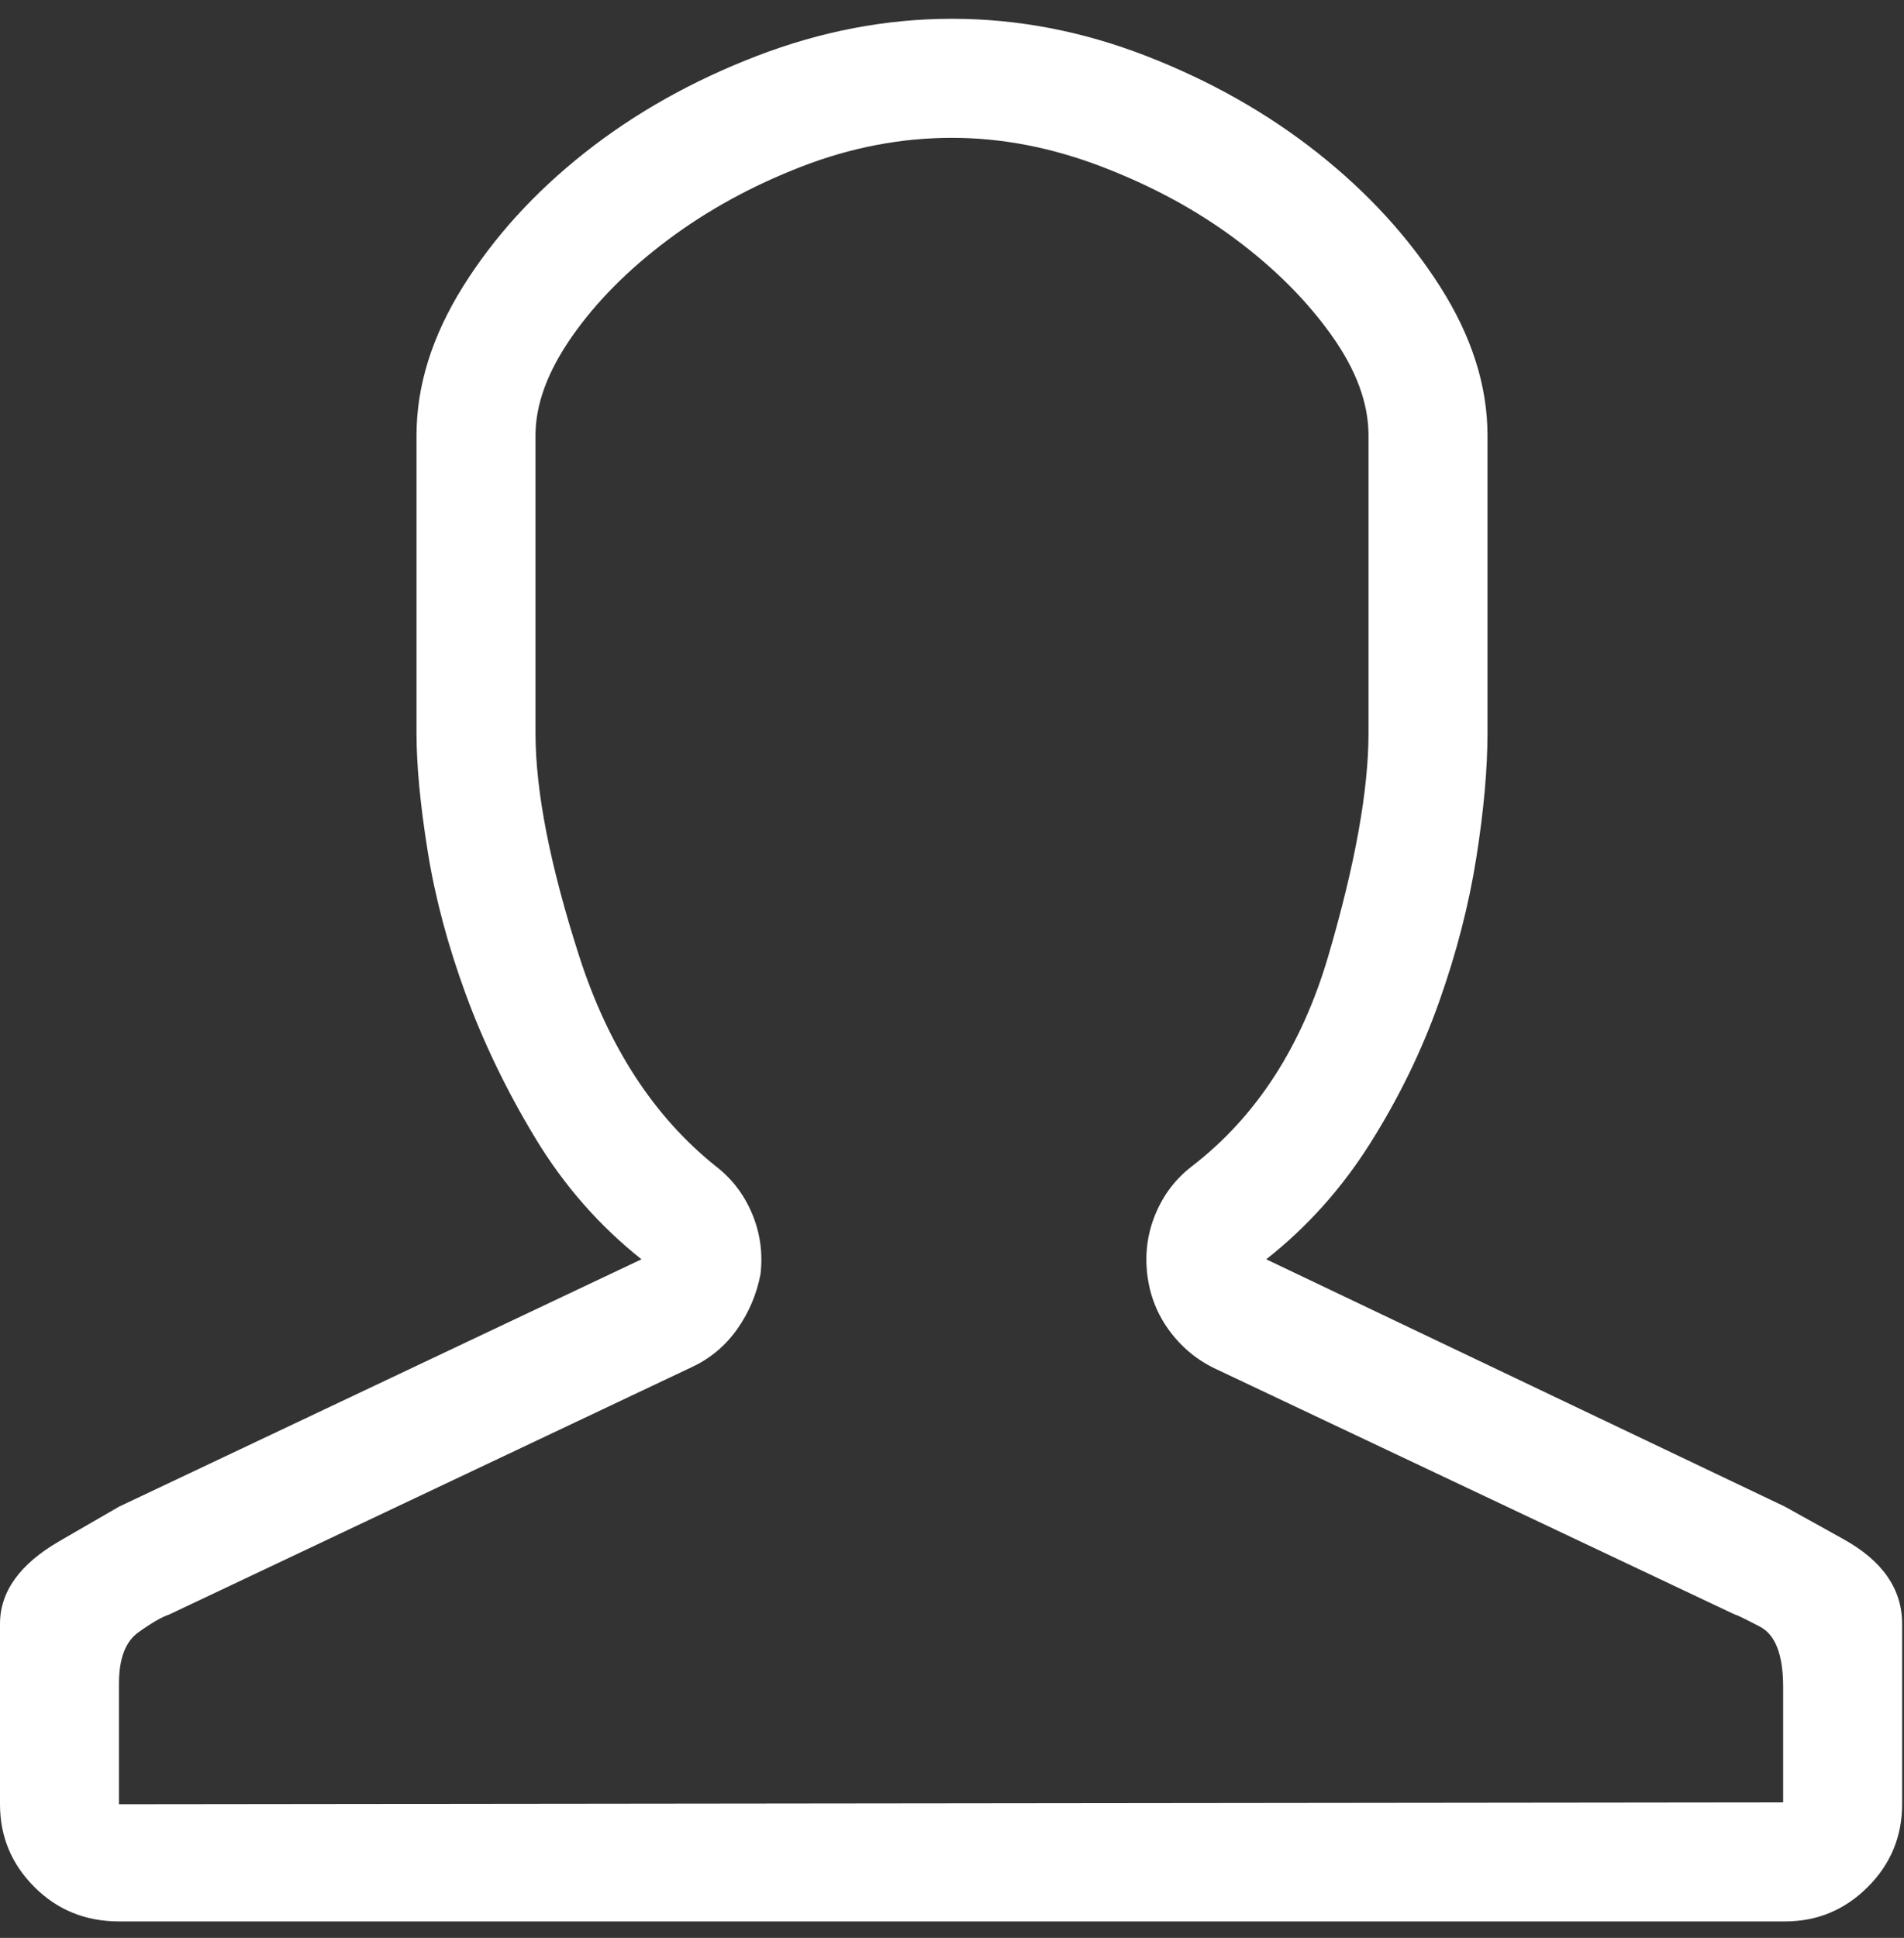<?xml version="1.0" encoding="UTF-8"?>
<svg width="57px" height="58px" viewBox="0 0 57 58" version="1.1" xmlns="http://www.w3.org/2000/svg" xmlns:xlink="http://www.w3.org/1999/xlink">
    <rect x="0" y="0" width="57" height="58" fill="#333333" stroke="none"/>
    <!-- Generator: Sketch 48.2 (47327) - http://www.bohemiancoding.com/sketch -->
    <title>User - simple-line-icons</title>
    <desc>Created with Sketch.</desc>
    <defs></defs>
    <g id="Landing:-Tower" stroke="none" stroke-width="1" fill="none" fill-rule="evenodd" transform="translate(-378, -2415)">
        <path d="M406.5,2419.125 C404.979,2419.125 403.476,2419.413 401.991,2419.988 C400.507,2420.563 399.171,2421.296 397.983,2422.187 C396.796,2423.077 395.84,2424.042 395.117,2425.081 C394.393,2426.12 394.031,2427.104 394.031,2428.031 L394.031,2436.938 C394.031,2438.682 394.467,2440.908 395.339,2443.617 C396.211,2446.326 397.575,2448.423 399.431,2449.907 C399.913,2450.278 400.275,2450.751 400.516,2451.327 C400.757,2451.902 400.841,2452.505 400.767,2453.136 C400.655,2453.729 400.423,2454.277 400.071,2454.778 C399.718,2455.279 399.264,2455.659 398.707,2455.919 L383.065,2463.322 C382.843,2463.396 382.537,2463.573 382.147,2463.851 C381.757,2464.129 381.562,2464.64 381.562,2465.382 L381.562,2469 L431.382,2468.944 L431.382,2465.493 C431.382,2464.528 431.15,2463.925 430.686,2463.684 C430.222,2463.443 429.972,2463.322 429.935,2463.322 L414.404,2455.975 C413.848,2455.715 413.384,2455.334 413.013,2454.834 C412.642,2454.333 412.419,2453.767 412.345,2453.136 C412.271,2452.505 412.354,2451.902 412.595,2451.327 C412.836,2450.751 413.198,2450.278 413.681,2449.907 C415.61,2448.423 416.974,2446.317 417.772,2443.589 C418.57,2440.862 418.969,2438.645 418.969,2436.938 L418.969,2428.031 C418.969,2427.066 418.598,2426.064 417.855,2425.025 C417.113,2423.986 416.158,2423.031 414.989,2422.159 C413.82,2421.287 412.484,2420.563 410.981,2419.988 C409.478,2419.413 407.984,2419.125 406.5,2419.125 Z M406.5,2415.562 C408.467,2415.562 410.406,2415.934 412.317,2416.676 C414.228,2417.418 415.935,2418.383 417.438,2419.57 C418.941,2420.758 420.166,2422.094 421.112,2423.578 C422.058,2425.063 422.531,2426.547 422.531,2428.031 L422.531,2436.938 C422.531,2438.014 422.42,2439.257 422.197,2440.667 C421.975,2442.077 421.604,2443.515 421.084,2444.981 C420.564,2446.447 419.878,2447.857 419.024,2449.211 C418.171,2450.566 417.132,2451.726 415.907,2452.69 L431.438,2460.094 L433.191,2461.068 C434.36,2461.717 434.944,2462.562 434.944,2463.601 L434.944,2469 C434.944,2469.965 434.601,2470.791 433.915,2471.477 C433.228,2472.164 432.402,2472.507 431.438,2472.507 L381.562,2472.507 C380.561,2472.507 379.716,2472.164 379.03,2471.477 C378.343,2470.791 378,2469.965 378,2469 L378,2463.601 C378,2462.636 378.594,2461.81 379.781,2461.124 L381.562,2460.094 L397.204,2452.69 C395.942,2451.688 394.885,2450.482 394.031,2449.072 C393.178,2447.662 392.482,2446.224 391.944,2444.758 C391.406,2443.292 391.025,2441.864 390.803,2440.472 C390.58,2439.081 390.469,2437.902 390.469,2436.938 L390.469,2428.031 C390.469,2426.547 390.933,2425.063 391.86,2423.578 C392.788,2422.094 394.003,2420.758 395.506,2419.57 C397.009,2418.383 398.726,2417.418 400.655,2416.676 C402.585,2415.934 404.533,2415.562 406.5,2415.562 Z" id="User---simple-line-icons" fill="#FFFFFF"></path>
    </g>
</svg>